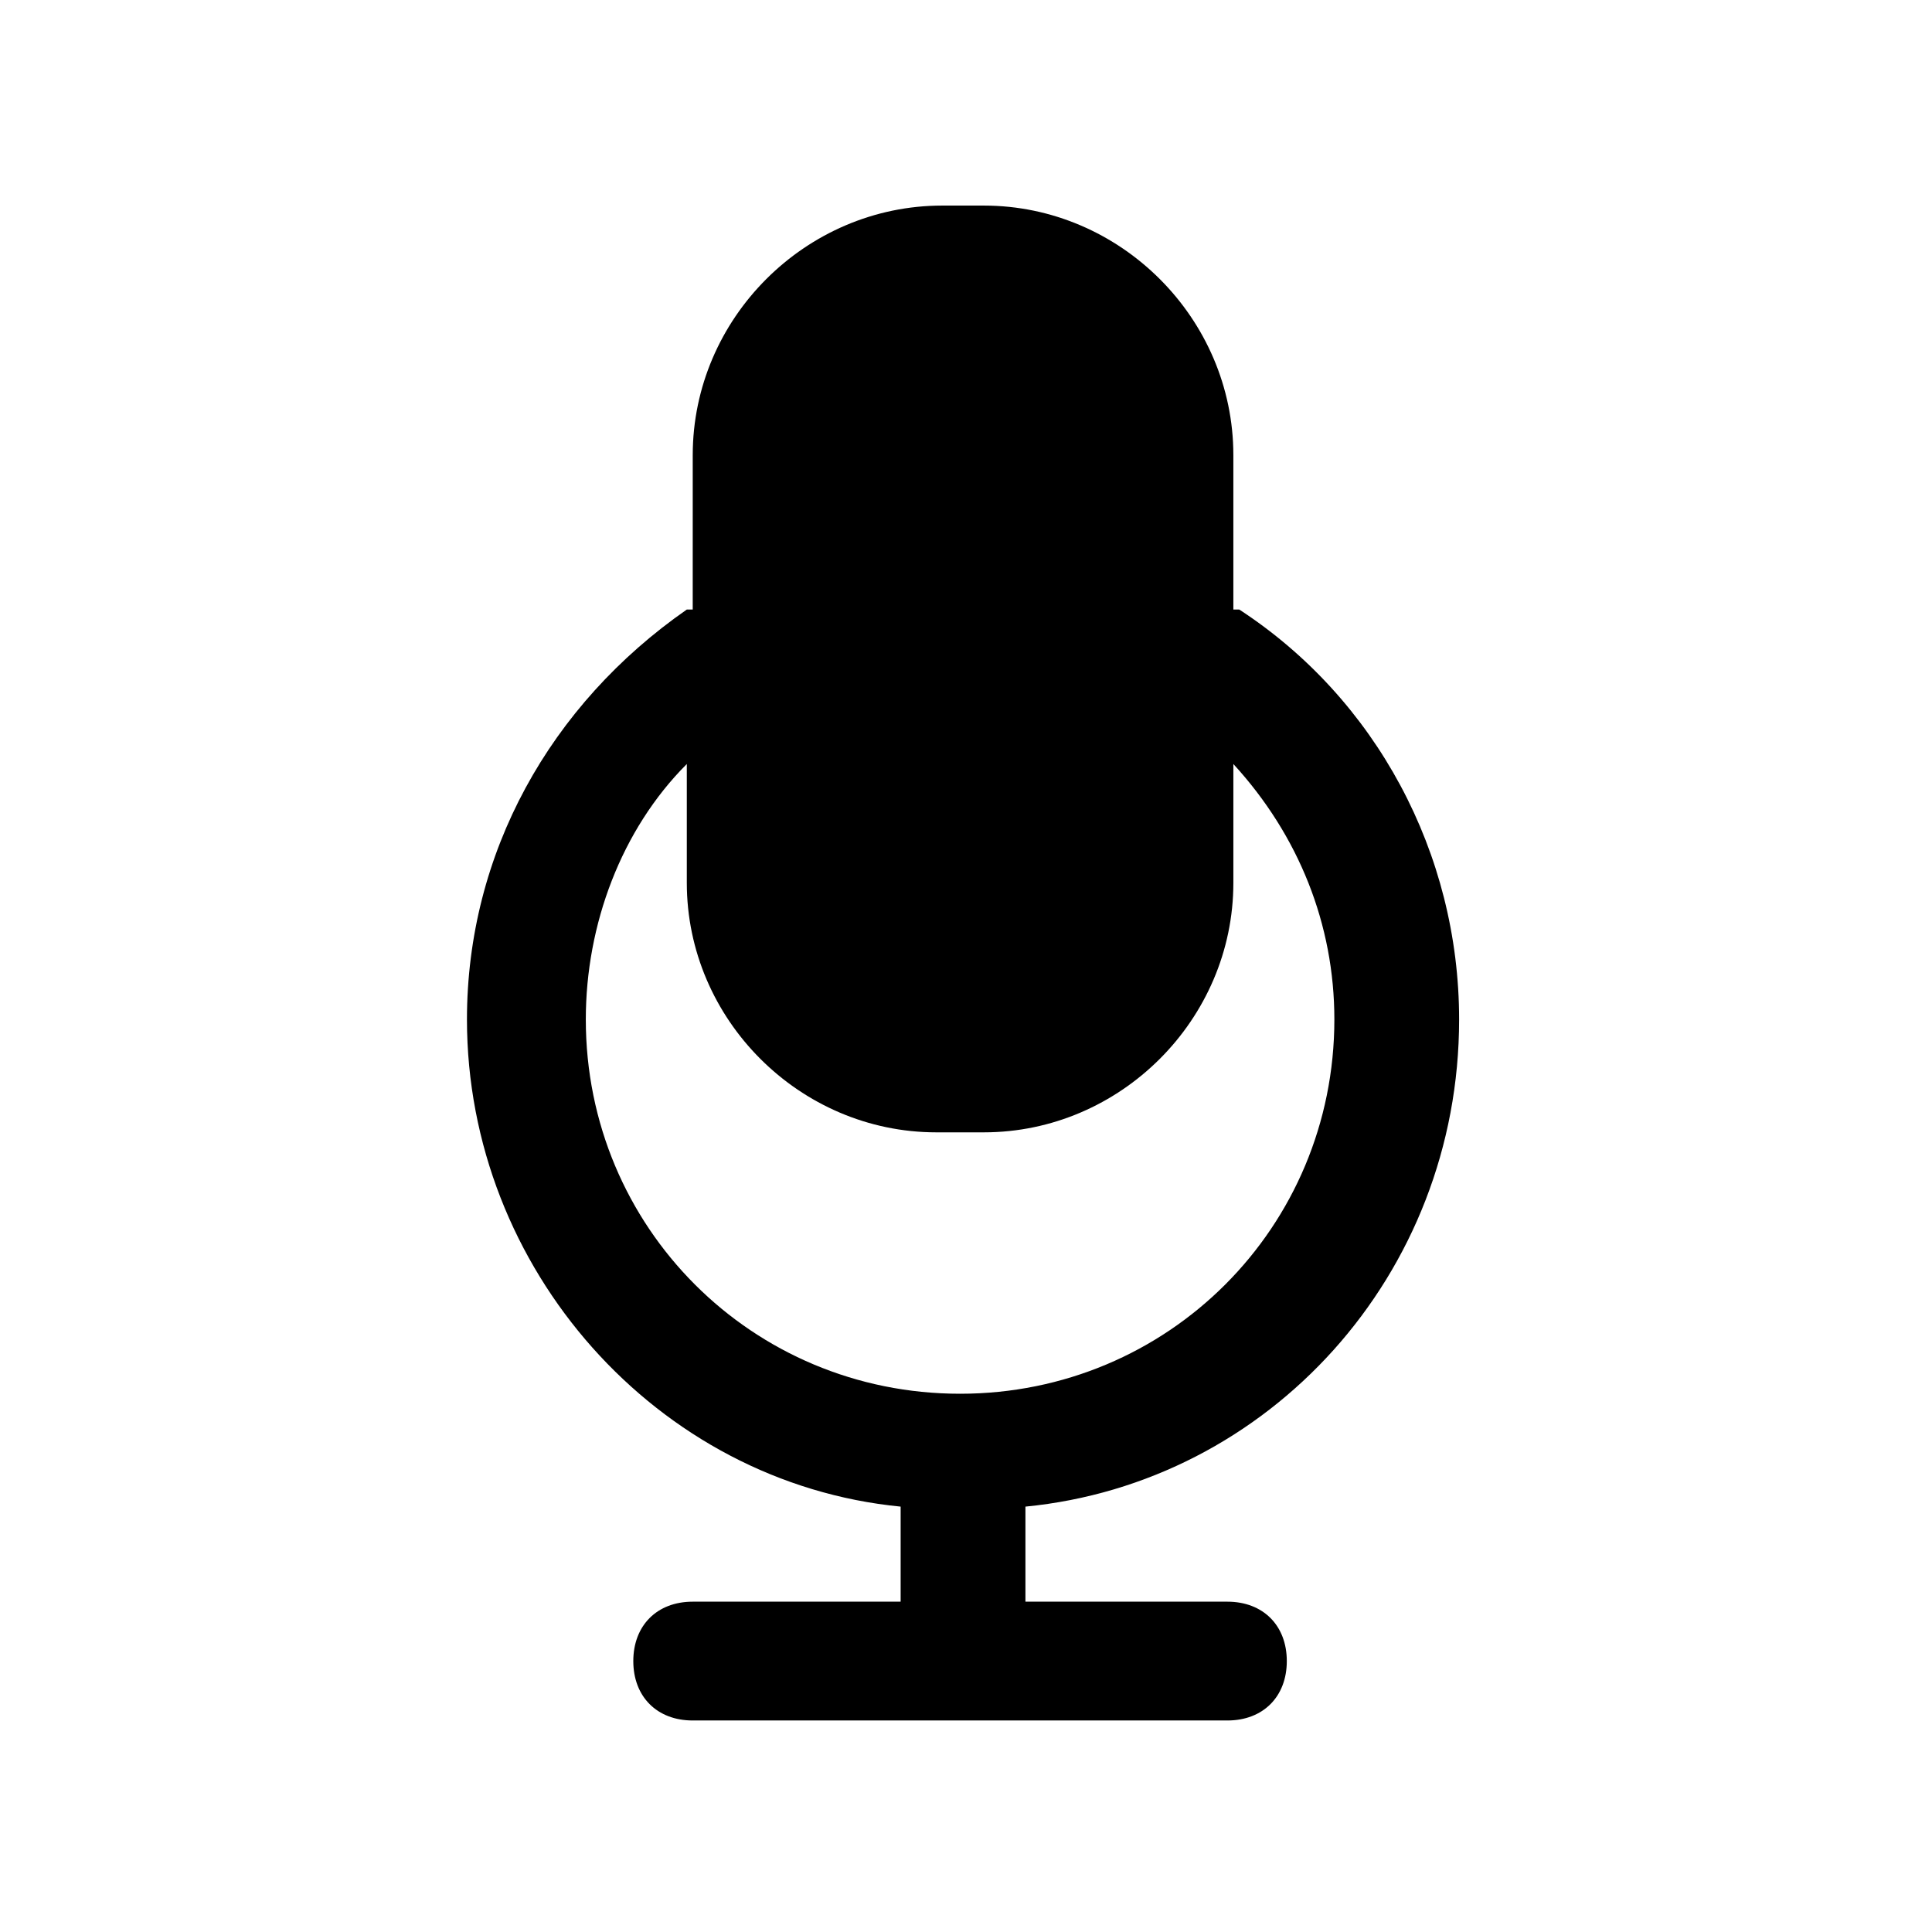<?xml version="1.0" encoding="UTF-8"?>
<!-- Uploaded to: SVG Repo, www.svgrepo.com, Generator: SVG Repo Mixer Tools -->
<svg fill="#000000" width="800px" height="800px" version="1.1" viewBox="144 144 512 512" xmlns="http://www.w3.org/2000/svg">
 <path d="m530.68 414.17c0-44.082-22.043-85.02-58.254-108.63h-1.574v-40.934c0-36.211-29.914-66.125-66.125-66.125h-11.02c-36.211 0-66.125 29.914-66.125 66.125l-0.004 40.934h-1.574c-36.211 25.191-58.254 64.551-58.254 108.63 0 66.125 50.383 122.8 114.93 129.1v25.191h-55.105c-9.445 0-15.742 6.297-15.742 15.742s6.297 15.742 15.742 15.742h141.7c9.445 0 15.742-6.297 15.742-15.742s-6.297-15.742-15.742-15.742h-53.523v-25.191c64.551-6.297 114.93-61.402 114.93-129.1zm-125.95 29.914c36.211 0 66.125-29.914 66.125-66.125v-31.488c17.32 18.895 26.766 42.508 26.766 67.699 0 55.105-44.082 99.188-99.188 99.188s-99.188-44.082-99.188-99.188c0-25.191 9.445-50.383 26.766-67.699v31.488c0 36.211 29.914 66.125 66.125 66.125z"/>
</svg>